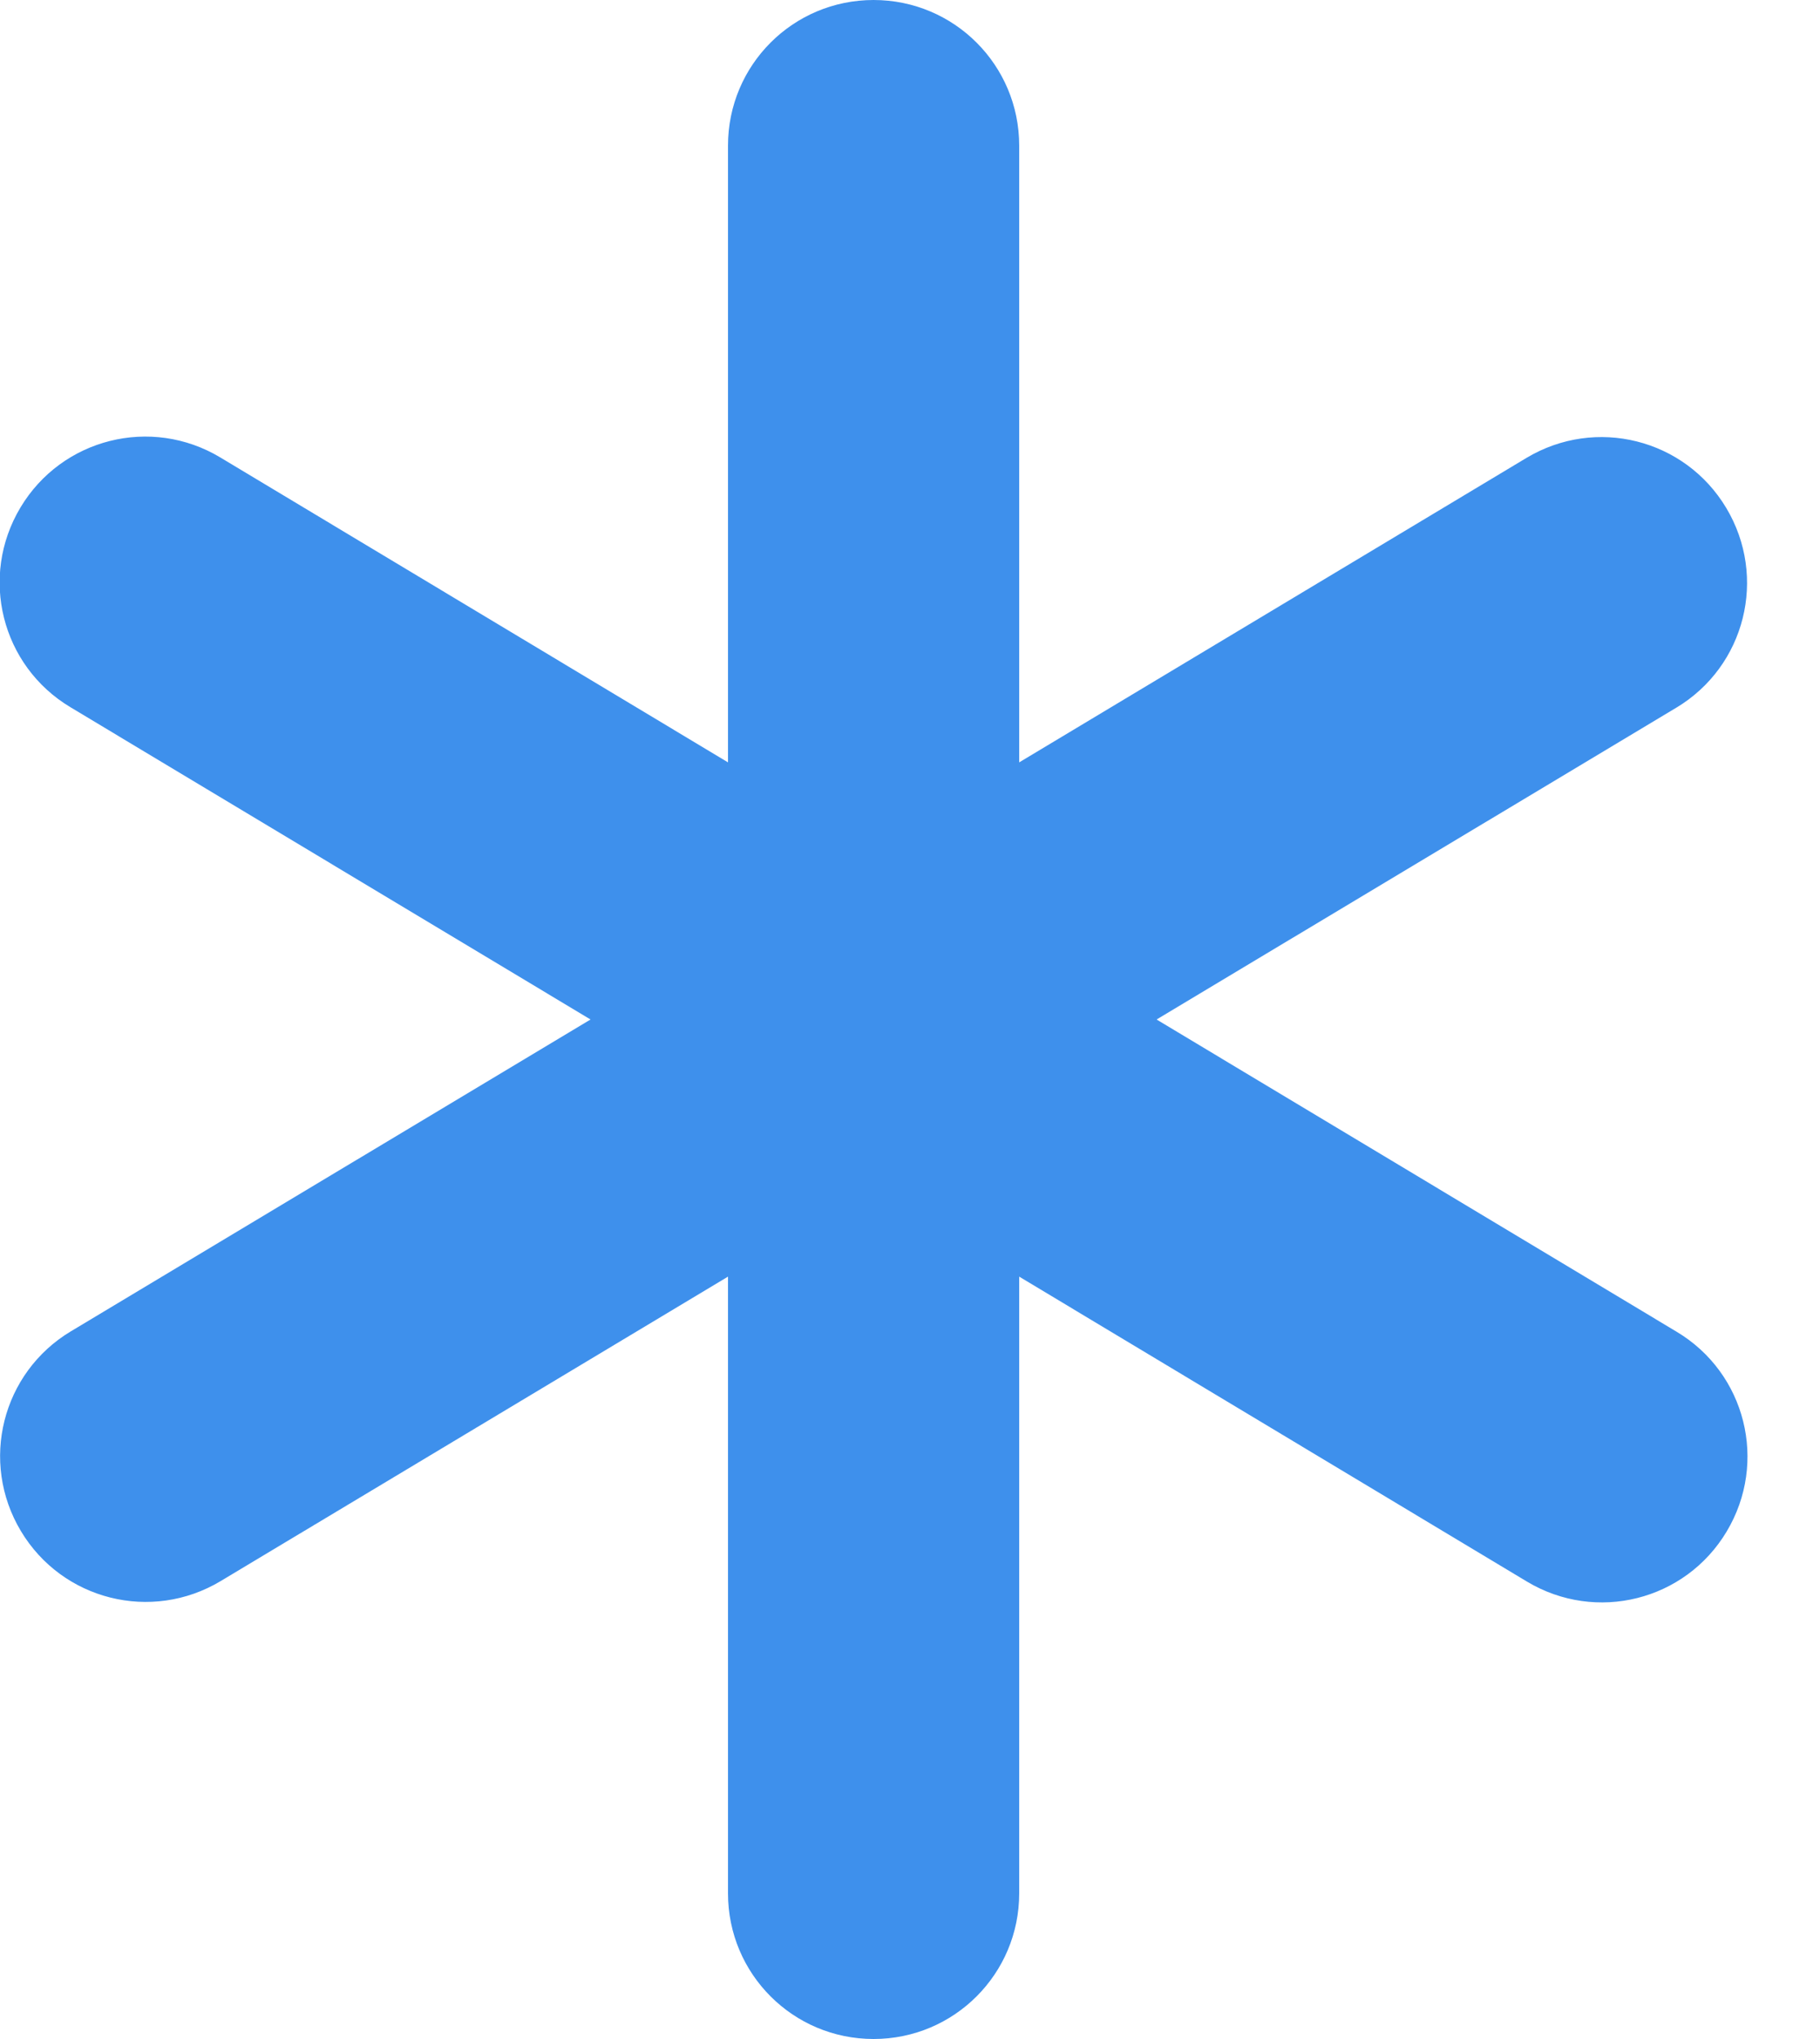 <?xml version="1.0" encoding="UTF-8"?>
<svg xmlns="http://www.w3.org/2000/svg" xmlns:xlink="http://www.w3.org/1999/xlink" width="25px" height="28px" viewBox="0 0 25 28" version="1.1">
  <title>*</title>
  <g id="Sender-Score-Tool" stroke="none" stroke-width="1" fill="none" fill-rule="evenodd">
    <g id="SS-Tool-Main" transform="translate(-200, -1824)" fill="#3E90EC" fill-rule="nonzero">
      <g id="*" transform="translate(199.995, 1824)">
        <path d="M12.005,0 C13.111,0 14.005,0.894 14.005,2 L14.005,10.469 L20.973,6.288 C21.923,5.719 23.148,6.025 23.717,6.975 C24.286,7.925 23.98,9.15 23.03,9.719 L15.892,14 L23.036,18.288 C23.986,18.856 24.292,20.081 23.723,21.031 C23.155,21.981 21.93,22.288 20.98,21.719 L14.005,17.531 L14.005,26 C14.005,27.106 13.111,28 12.005,28 C10.898,28 10.005,27.106 10.005,26 L10.005,17.531 L3.036,21.712 C2.086,22.281 0.861,21.975 0.292,21.025 C-0.277,20.075 0.03,18.85 0.98,18.281 L8.117,14 L0.973,9.712 C0.023,9.144 -0.283,7.919 0.286,6.969 C0.855,6.019 2.08,5.712 3.03,6.281 L10.005,10.469 L10.005,2 C10.005,0.894 10.898,0 12.005,0 L12.005,0 Z" id="Path"></path>
      </g>
    </g>
  </g>
</svg>
